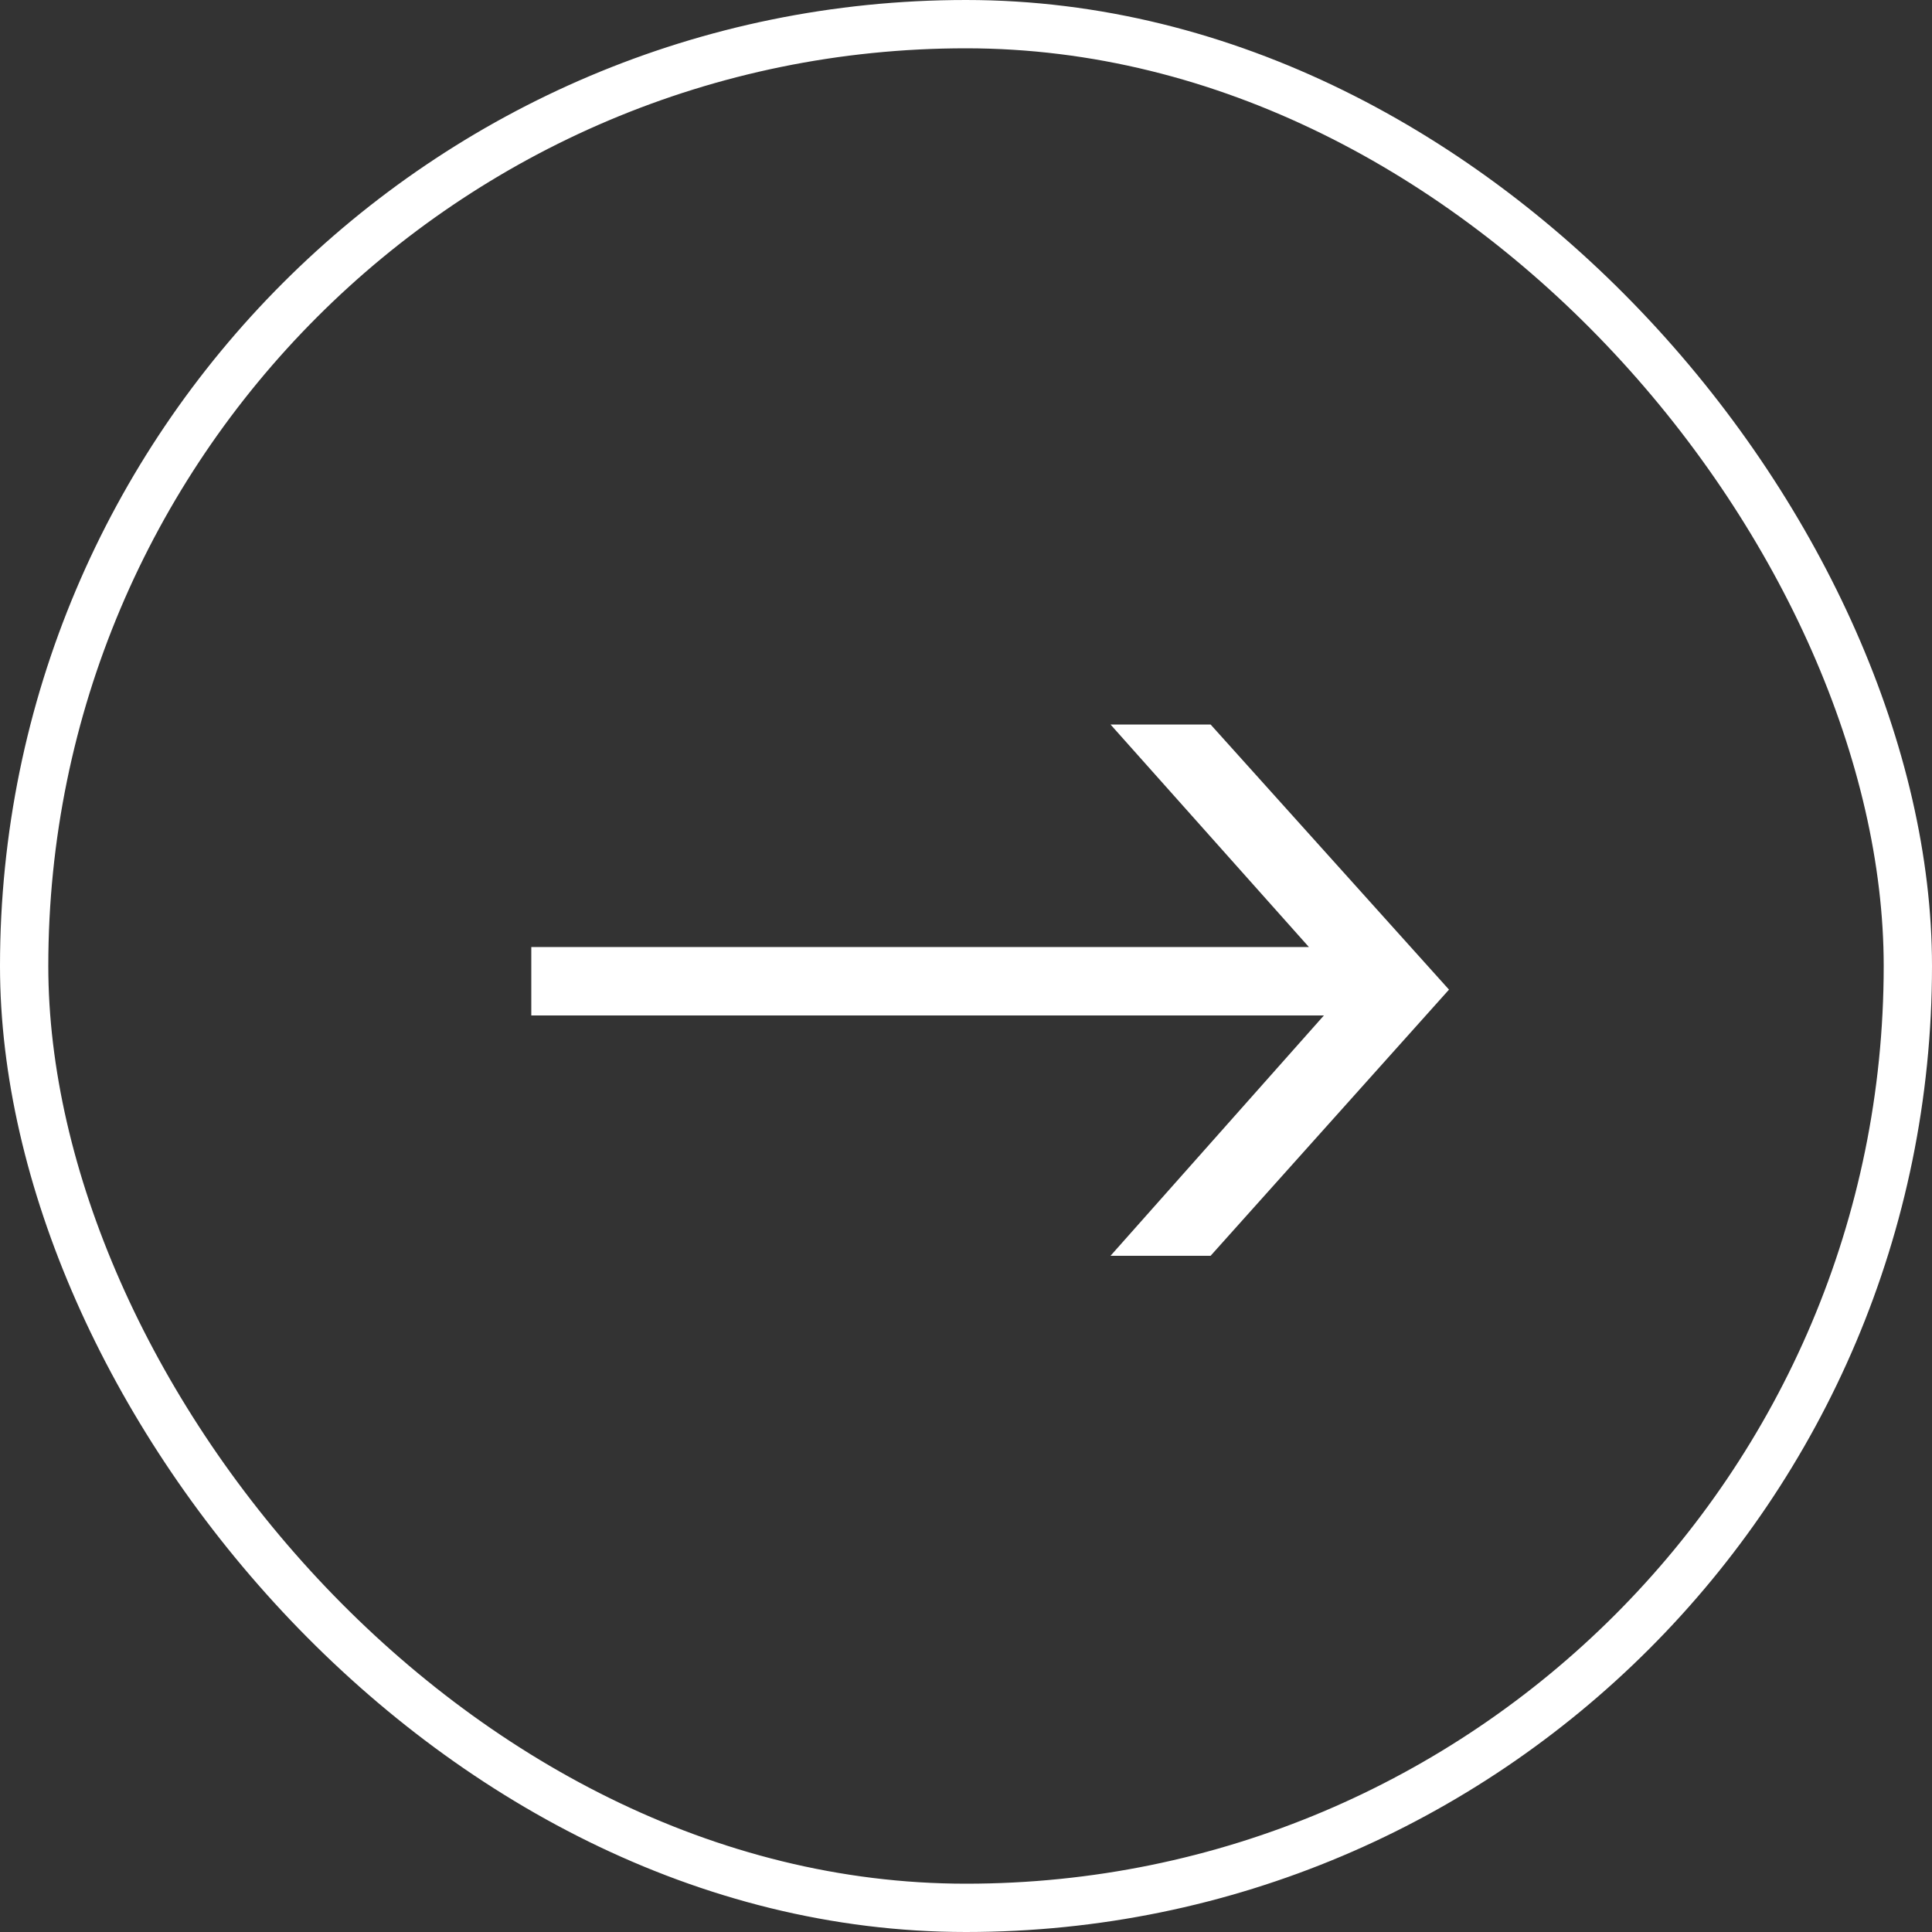 <svg width="40" height="40" viewBox="0 0 40 40" fill="none" xmlns="http://www.w3.org/2000/svg">
<rect x="0" y="0" width="40" height="40" fill="#333333" stroke="none"/>
<rect x="0.5" y="0.5" width="39" height="39" rx="19.5" stroke="white"/>
<g clip-path="url(#clip0_245_810)">
<path d="M25.064 15H22.992L27.099 19.607H11V21.024H27.41L22.992 26H25.064L30 20.489L25.064 15Z" fill="white"/>
</g>
<defs>
<clipPath id="clip0_245_810">
<rect width="19" height="11" fill="white" transform="translate(11 15)"/>
</clipPath>
</defs>
</svg>
